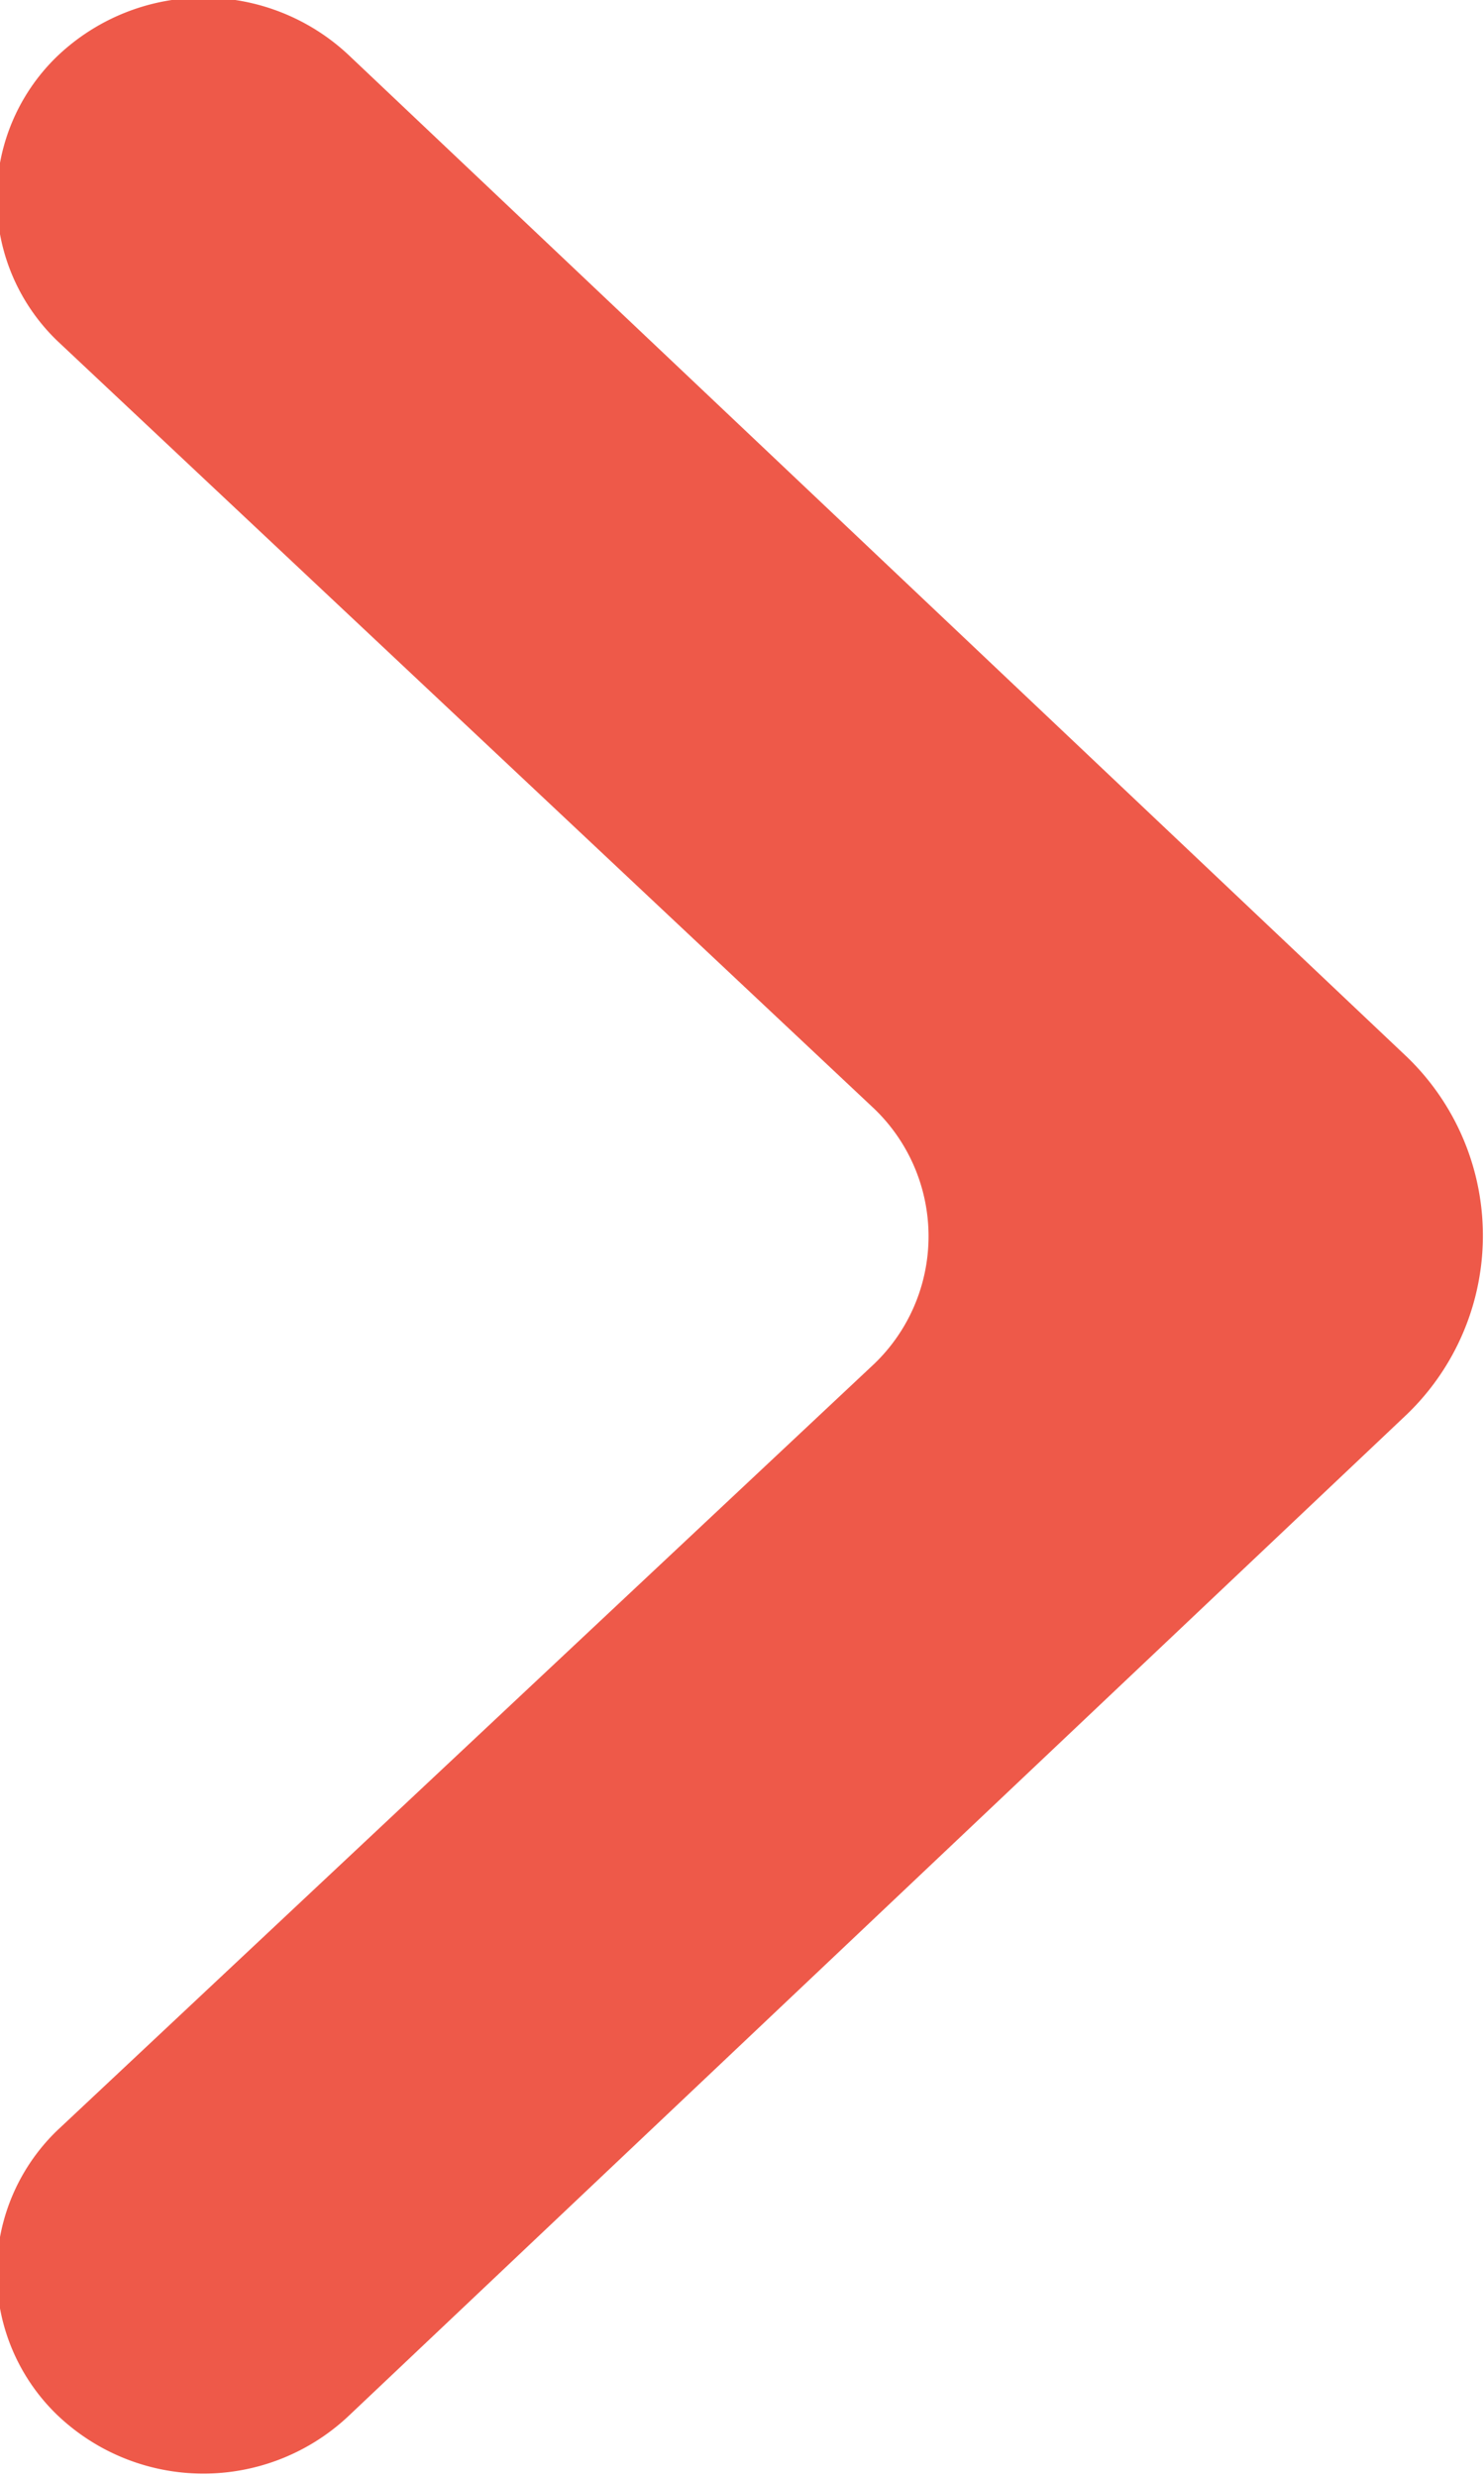 <svg xmlns="http://www.w3.org/2000/svg" width="10.844" height="18.09" viewBox="0 0 10.844 18.09">
  <defs>
    <style>
      .cls-1 {
        fill: #ee5949;
        fill-rule: evenodd;
      }
    </style>
  </defs>
  <path id="_" data-name="&gt;" class="cls-1" d="M499.406,4948.21l-7.727,7.31a1.547,1.547,0,0,1-2.135,0h0a1.443,1.443,0,0,1,0-2.08l5.971-5.6a1.292,1.292,0,0,0,0-1.86l-5.971-5.61a1.443,1.443,0,0,1,0-2.08h0a1.549,1.549,0,0,1,2.137,0l7.725,7.31A1.812,1.812,0,0,1,499.406,4948.21Z" transform="translate(-489.125 -4937.88)"/>
</svg>
